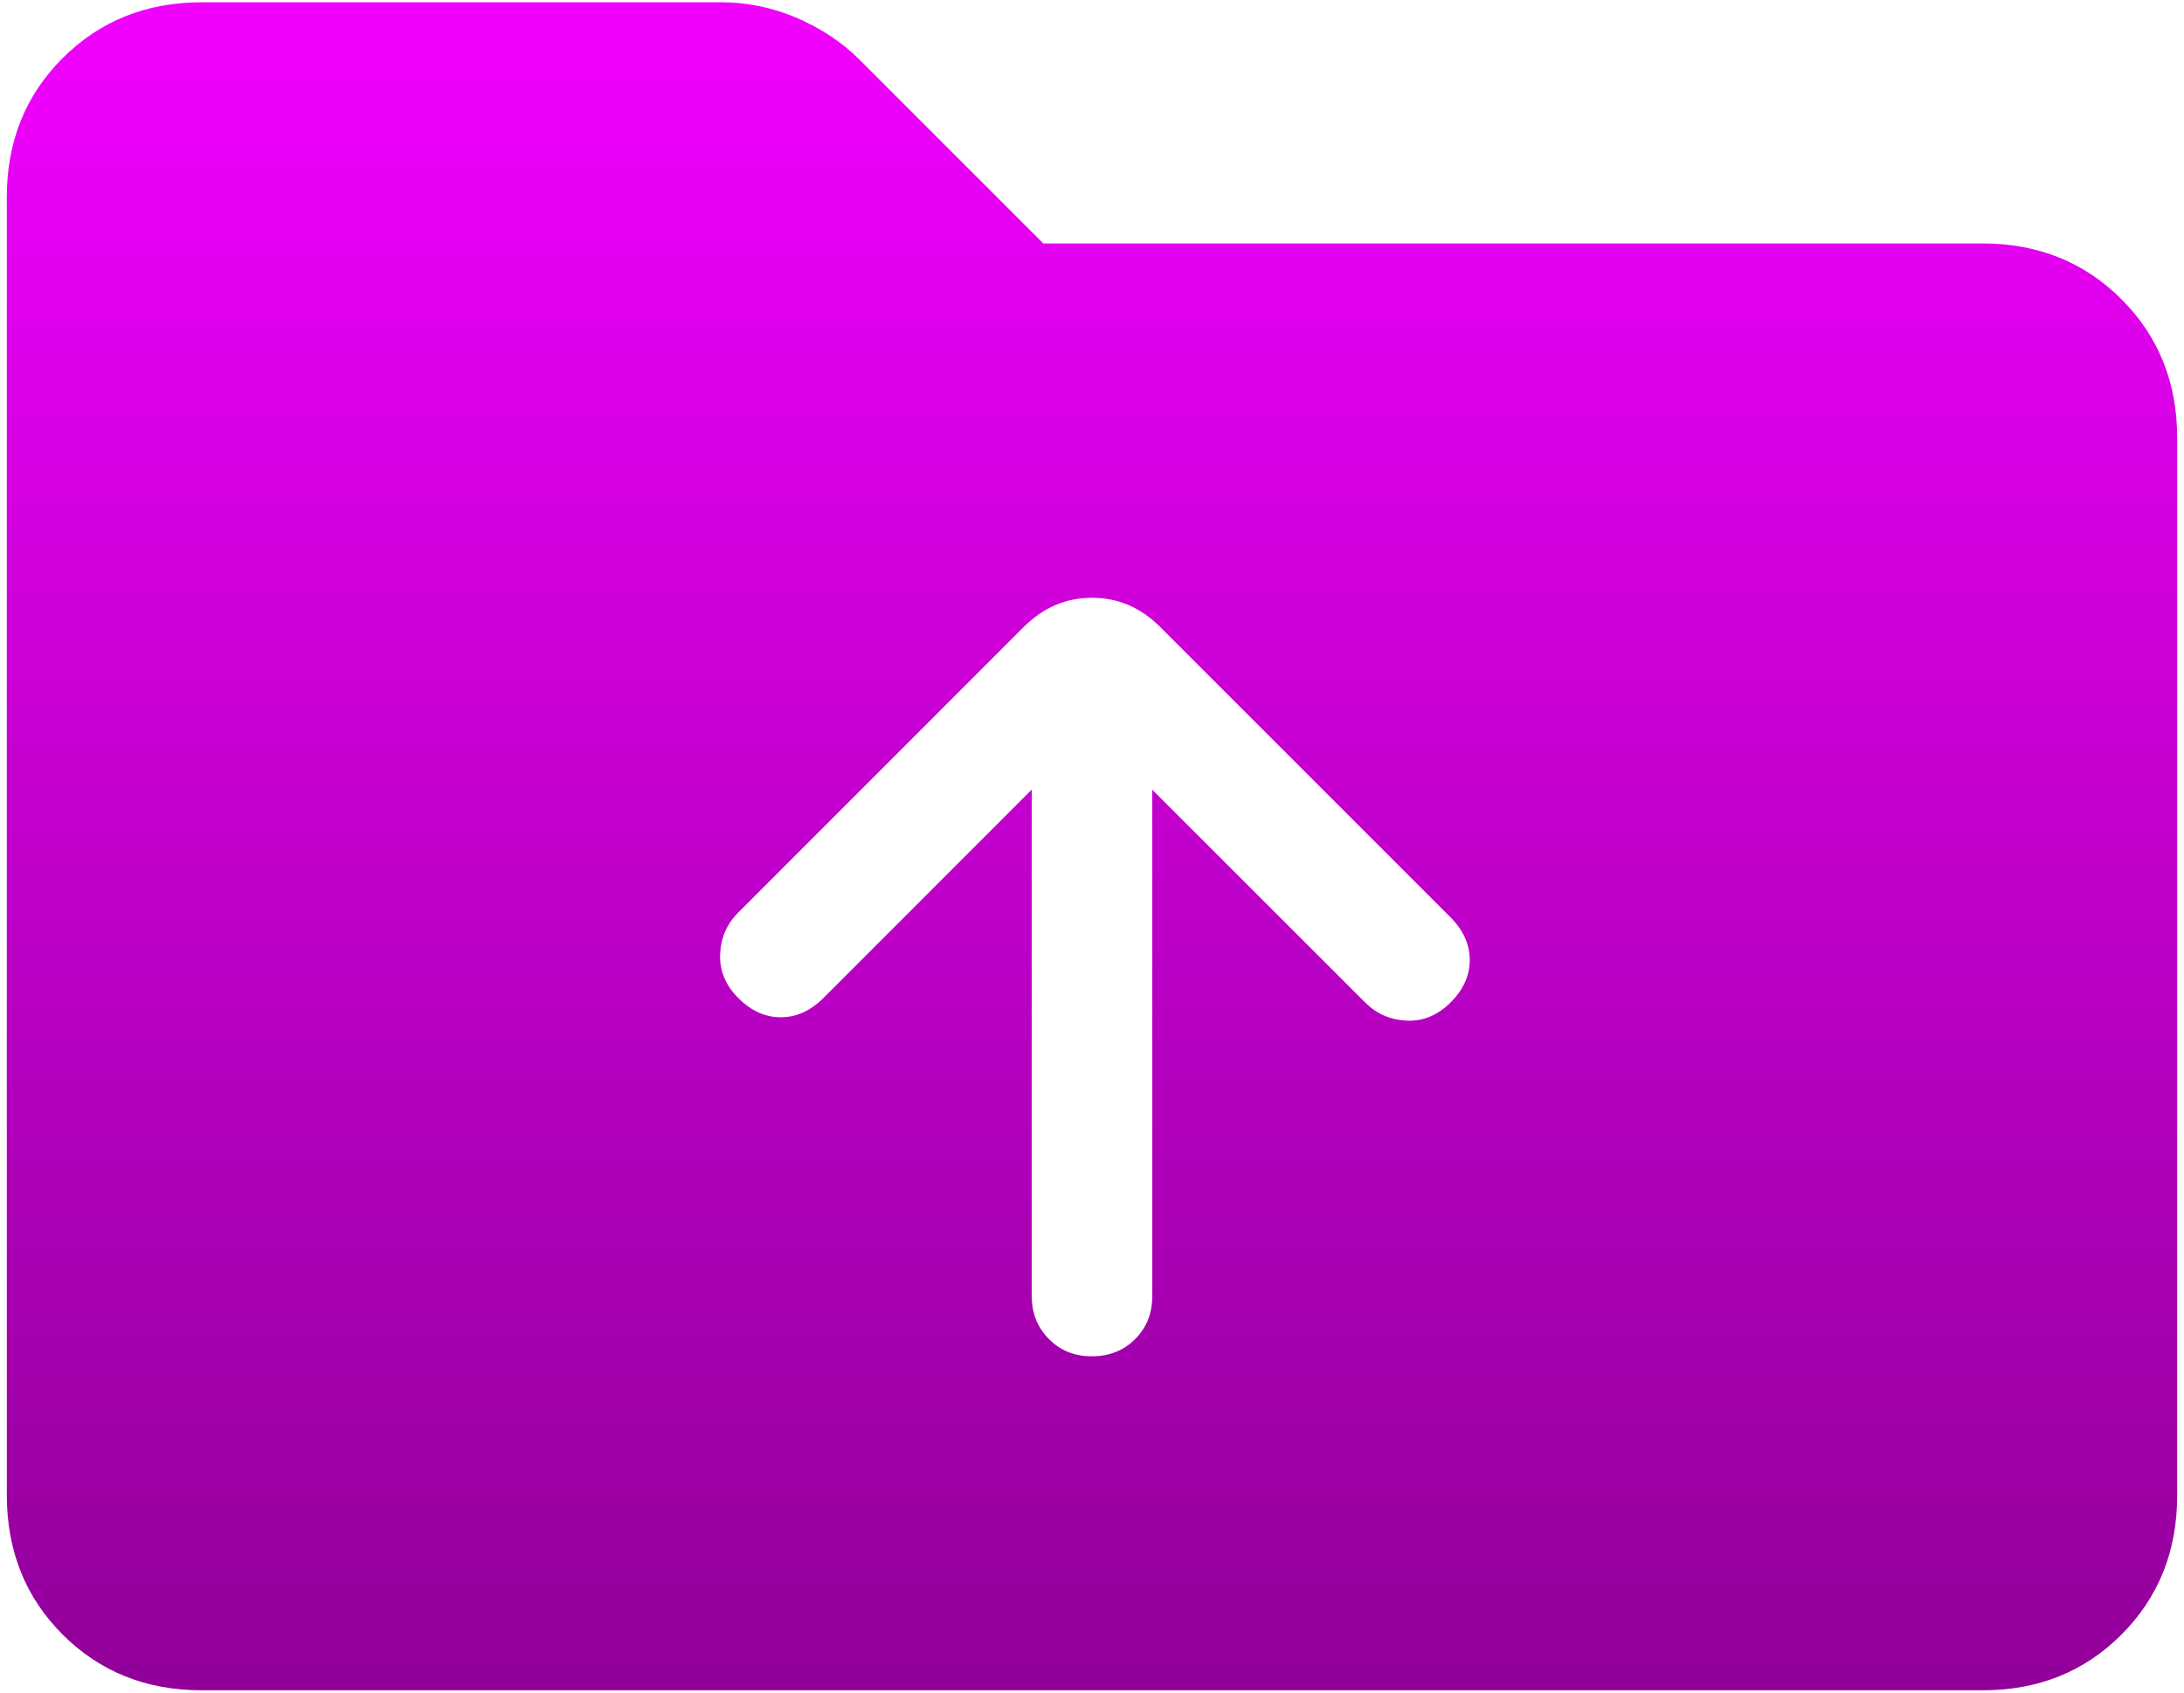 <svg width="80" height="62" viewBox="0 0 80 62" fill="none" xmlns="http://www.w3.org/2000/svg">
<path d="M7.387 61.917C5.353 61.917 3.655 61.236 2.295 59.876C0.935 58.516 0.253 56.817 0.25 54.779V7.221C0.25 5.186 0.932 3.489 2.295 2.128C3.658 0.768 5.354 0.086 7.383 0.083H26.419C27.37 0.083 28.294 0.275 29.192 0.657C30.09 1.046 30.859 1.56 31.498 2.199L38.216 8.917H72.617C74.649 8.917 76.346 9.598 77.71 10.962C79.073 12.325 79.753 14.022 79.75 16.054V54.784C79.75 56.815 79.07 58.513 77.71 59.876C76.349 61.239 74.652 61.92 72.617 61.917H7.387ZM40 49.682C40.63 49.682 41.156 49.473 41.577 49.055C41.998 48.637 42.208 48.112 42.208 47.479V28.929L50.008 36.724C50.42 37.136 50.925 37.357 51.523 37.386C52.121 37.416 52.657 37.195 53.131 36.724C53.605 36.253 53.84 35.732 53.837 35.16C53.834 34.589 53.599 34.07 53.131 33.601L42.495 22.966C41.783 22.253 40.951 21.897 40 21.897C39.049 21.897 38.216 22.253 37.5 22.966L27.041 33.429C26.626 33.841 26.405 34.348 26.379 34.949C26.352 35.549 26.573 36.085 27.041 36.556C27.51 37.027 28.029 37.263 28.601 37.263C29.172 37.263 29.693 37.027 30.164 36.556L37.792 28.924V47.474C37.792 48.101 38.002 48.627 38.423 49.051C38.844 49.475 39.37 49.685 40 49.682Z" fill="url(#paint0_linear_115_32)"/>
<defs>
<linearGradient id="paint0_linear_115_32" x1="40" y1="0.083" x2="40" y2="61.917" gradientUnits="userSpaceOnUse">
<stop stop-color="#F200FF"/>
<stop offset="1" stop-color="#910099"/>
</linearGradient>
</defs>
</svg>
